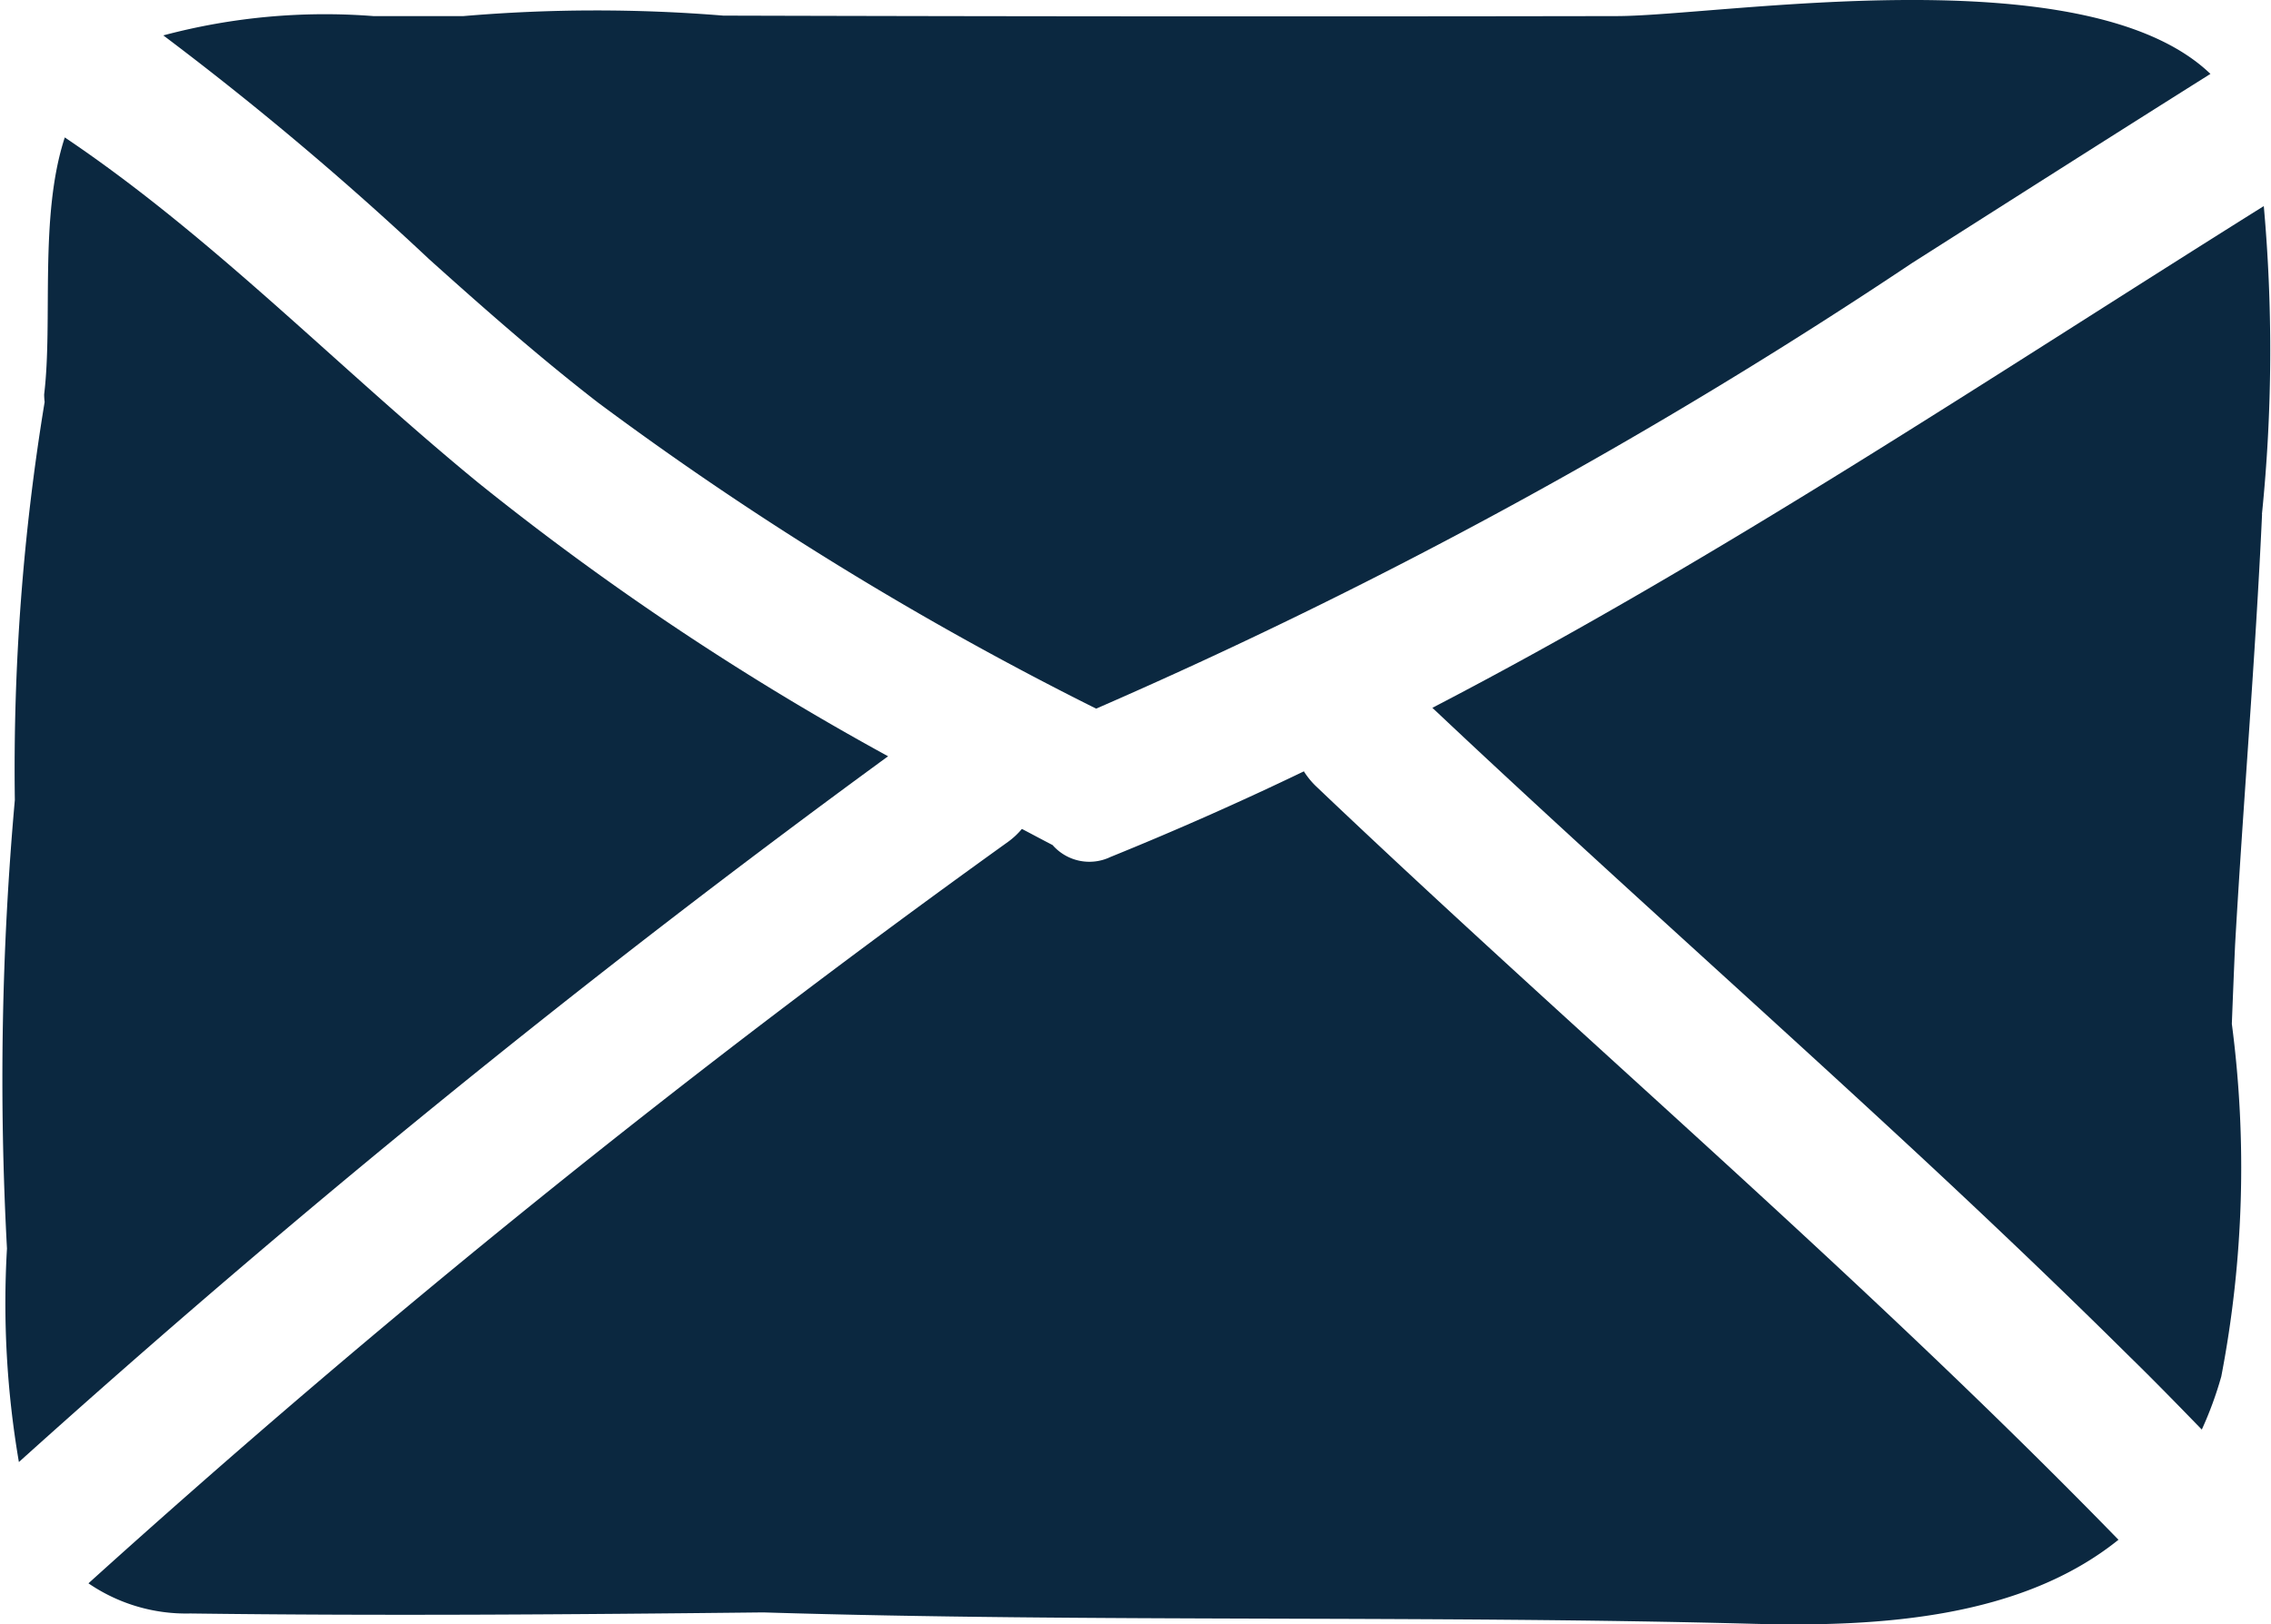 <svg data-name="Group 3268" xmlns="http://www.w3.org/2000/svg" viewBox="0 0 38.102 27.256">
  <defs>
    <clipPath id="a">
      <path data-name="Rectangle 1144" fill="none" d="M0 0h38.102v27.256H0z"/>
    </clipPath>
  </defs>
  <g data-name="Group 3267" clip-path="url(#a)" fill="#0b2840">
    <path data-name="Path 4969" d="M10.03 6.753a55.472 55.472 0 0 0 8.361 5.138 87.479 87.479 0 0 0 13.69-7.478c1.656-1.053 3.32-2.113 5.005-3.173-2.097-2.013-8.222-.97-9.969-.97Q19.628.283 12.134.262A26.236 26.236 0 0 0 7.775.27H6.264A10.511 10.511 0 0 0 2.74.594a53.457 53.457 0 0 1 4.455 3.751c.922.828 1.854 1.649 2.835 2.408"/>
    <path data-name="Path 4970" d="M8.032 8.107C5.686 6.186 3.581 3.983 1.087 2.306.654 3.629.89 5.385.741 6.616a1.041 1.041 0 0 0 .008.129 37.881 37.881 0 0 0-.5 6.679 52.616 52.616 0 0 0-.132 7.526 15.784 15.784 0 0 0 .2 3.583A183.73 183.73 0 0 1 14.9 12.69a46.752 46.752 0 0 1-6.868-4.583"/>
    <path data-name="Path 4971" d="M37.95 8.628a27.162 27.162 0 0 0 .031-5.17c-4.671 2.926-9.149 5.926-13.949 8.419 2.735 2.579 5.522 5.048 8.261 7.594 1.156 1.076 2.3 2.166 3.43 3.286.41.4.814.815 1.218 1.231a6.165 6.165 0 0 0 .327-.891 18.551 18.551 0 0 0 .177-5.917q.025-.653.054-1.315c.137-2.41.342-4.814.453-7.236"/>
    <path data-name="Path 4972" d="M21.876 12.943a56.058 56.058 0 0 1-3.245 1.437.819.819 0 0 1-.971-.2c-.172-.089-.343-.181-.515-.271a1.274 1.274 0 0 1-.231.216 177.3 177.3 0 0 0-15.43 12.443 2.9 2.9 0 0 0 1.71.506c3.2.042 6.407.017 9.613-.018 5.542.17 11.1.044 16.636.192 2.142.055 4.479-.107 6.1-1.411-4.338-4.455-8.99-8.388-13.467-12.647a1.332 1.332 0 0 1-.2-.247"/>
  </g>
</svg>